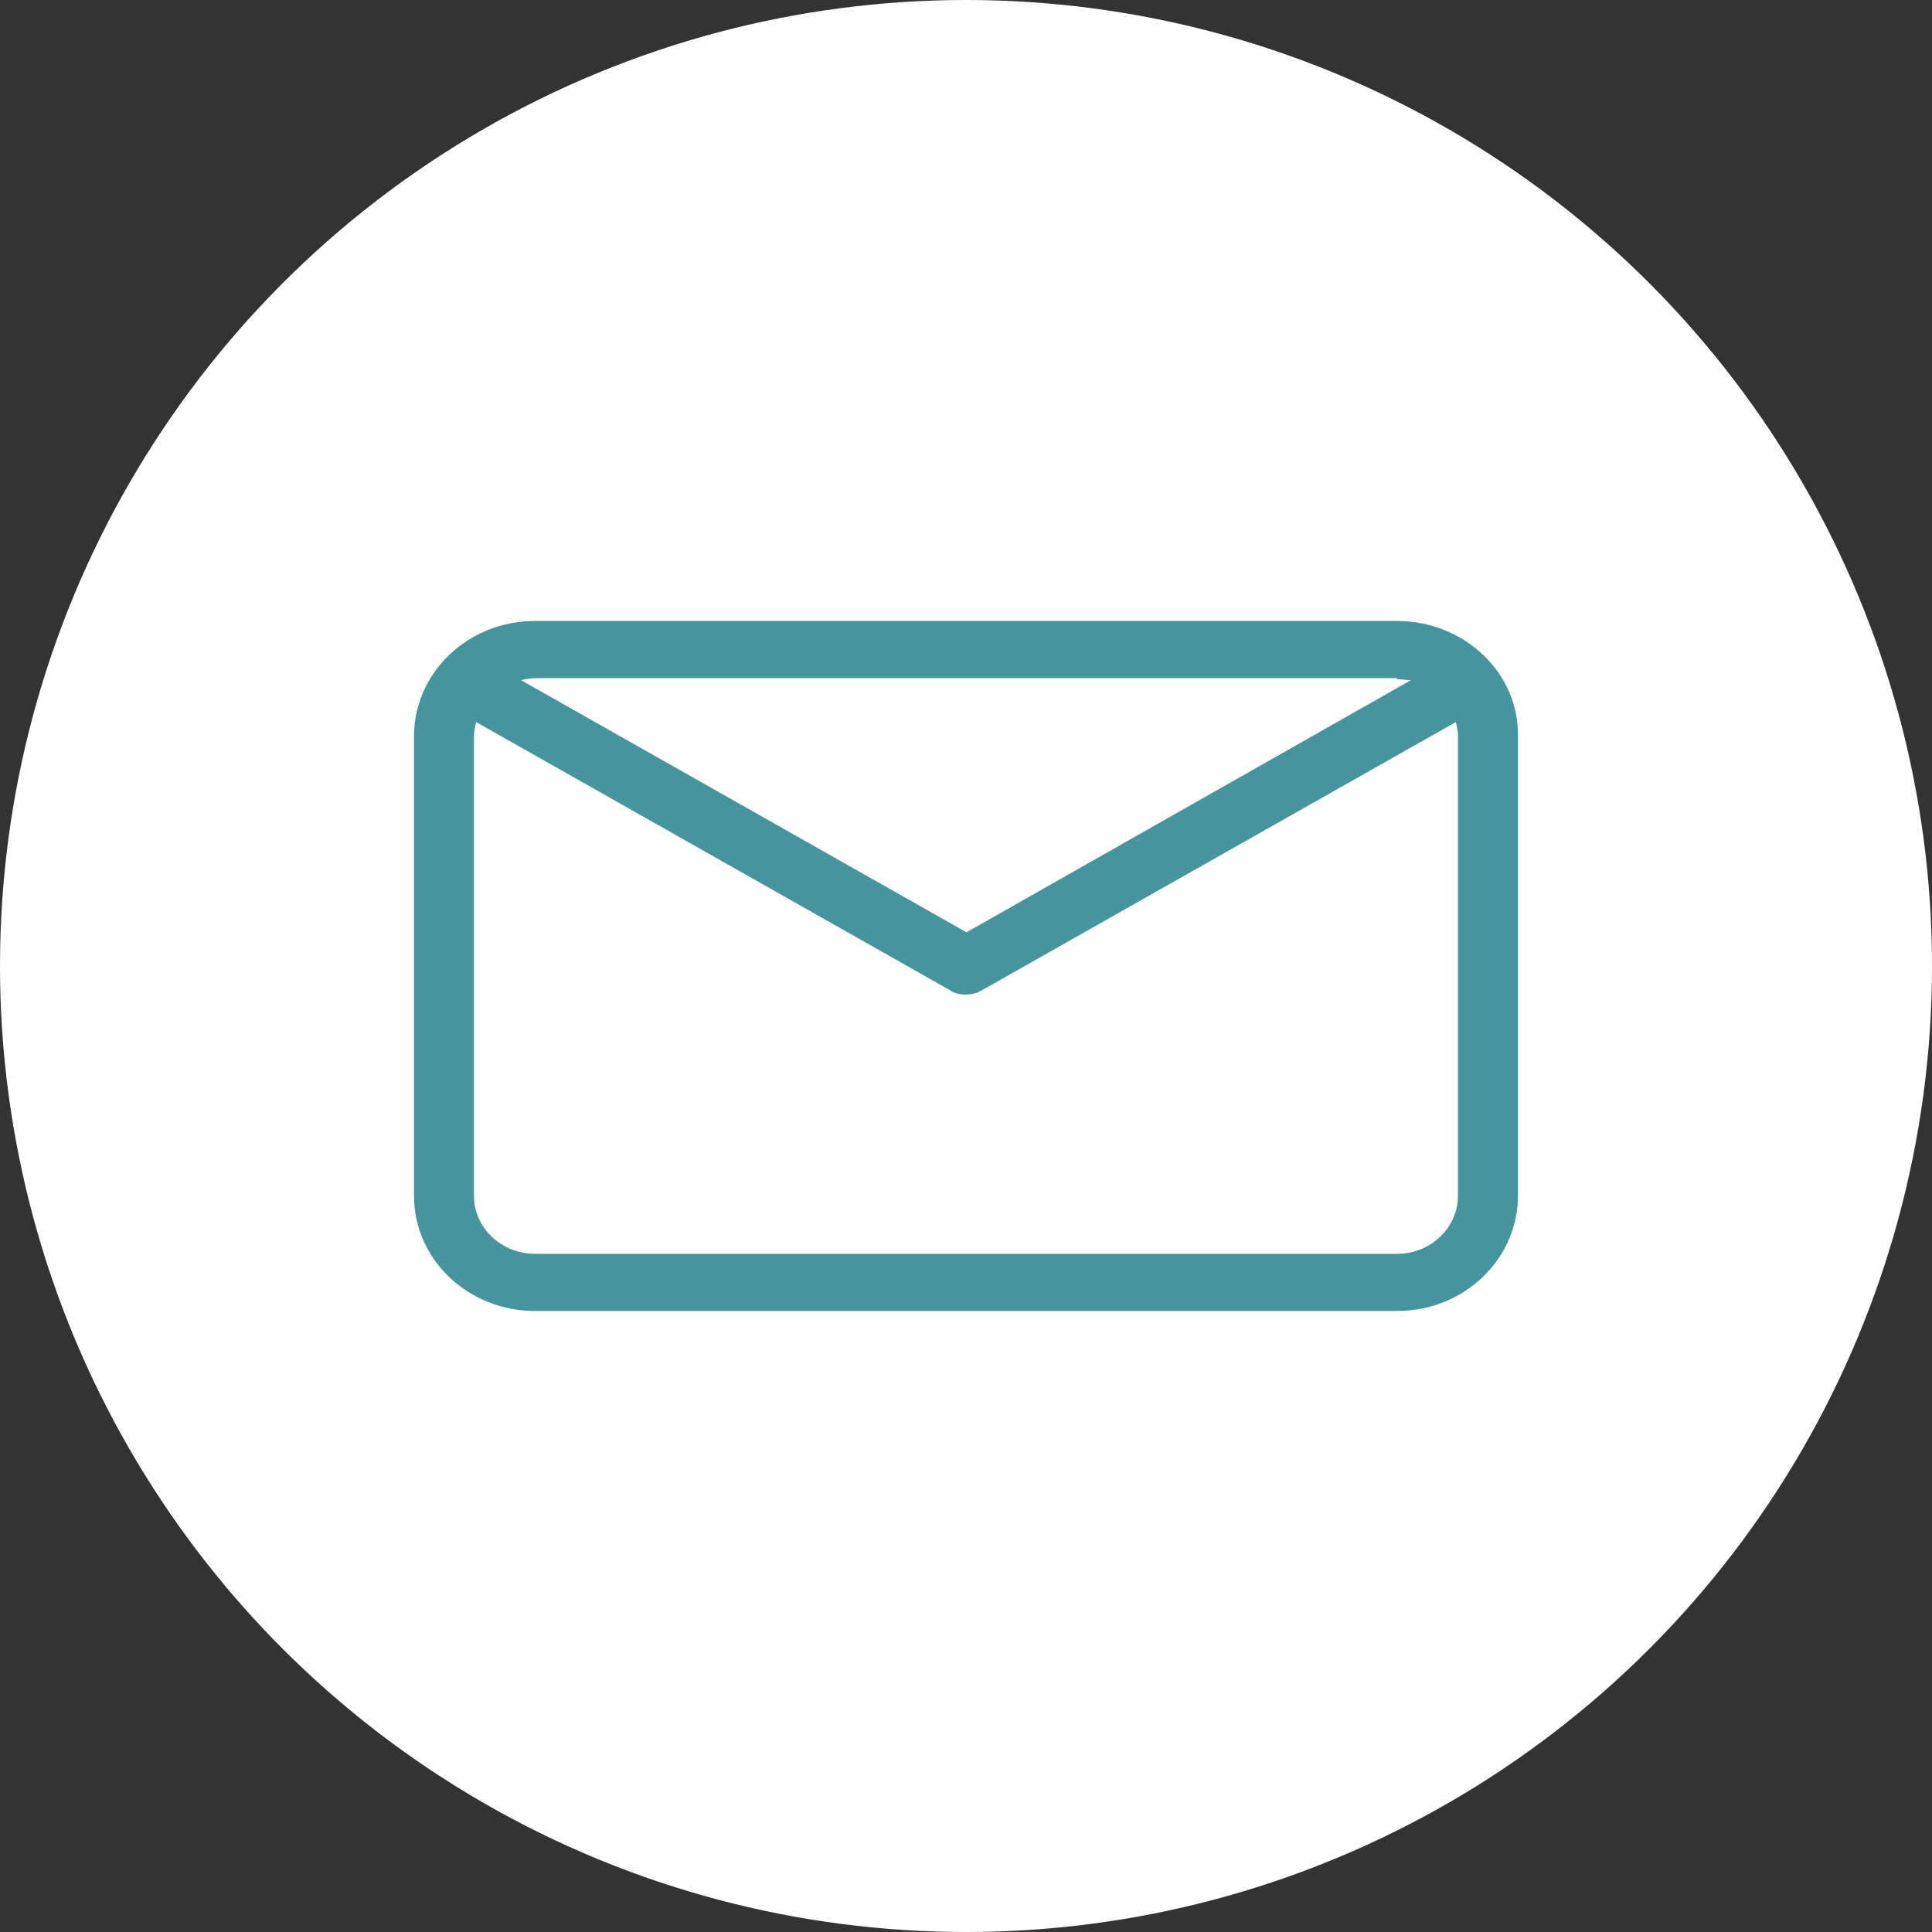 <?xml version="1.0" encoding="UTF-8"?>
<svg width="50px" height="50px" viewBox="0 0 50 50" version="1.1" xmlns="http://www.w3.org/2000/svg" xmlns:xlink="http://www.w3.org/1999/xlink">
    <rect x="0" y="0" width="50" height="50" fill="#333333" stroke="none"/>
    <!-- Generator: Sketch 49.3 (51167) - http://www.bohemiancoding.com/sketch -->
    <title>Email-profiel@2x</title>
    <desc>Created with Sketch.</desc>
    <defs></defs>
    <g id="Page-1" stroke="none" stroke-width="1" fill="none" fill-rule="evenodd">
        <g id="Email-profiel" transform="translate(-5, -5)">
            <rect id="Rectangle-Copy-3" x="0" y="0" width="60" height="60"></rect>
            <g id="email-icon" transform="translate(4.714, 4.071)">
                <circle id="Oval-2" fill="#FFFFFF" cx="25.286" cy="25.929" r="25"></circle>
                <path d="M36.44,17 L14.131,17 C12.386,17 11,18.347 11,19.985 L11,31.872 C11,33.536 12.413,34.857 14.131,34.857 L36.44,34.857 C38.185,34.857 39.571,33.51 39.571,31.872 L39.571,19.985 C39.599,18.347 38.185,17 36.44,17 Z M36.44,18.506 C36.55,18.506 36.689,18.532 36.8,18.532 L25.299,25.057 L13.771,18.532 C13.882,18.506 14.021,18.479 14.159,18.479 L36.44,18.479 L36.44,18.506 Z M38.019,31.872 C38.019,32.691 37.326,33.378 36.44,33.378 L14.131,33.378 C13.272,33.378 12.552,32.717 12.552,31.872 L12.552,19.985 C12.552,19.853 12.58,19.747 12.607,19.615 L24.884,26.563 C24.995,26.642 25.133,26.668 25.272,26.668 C25.41,26.668 25.549,26.642 25.687,26.563 L37.964,19.615 C37.991,19.721 38.019,19.853 38.019,19.985 L38.019,31.872 Z" id="Shape" fill="#46949D" fill-rule="nonzero"></path>
            </g>
        </g>
    </g>
</svg>